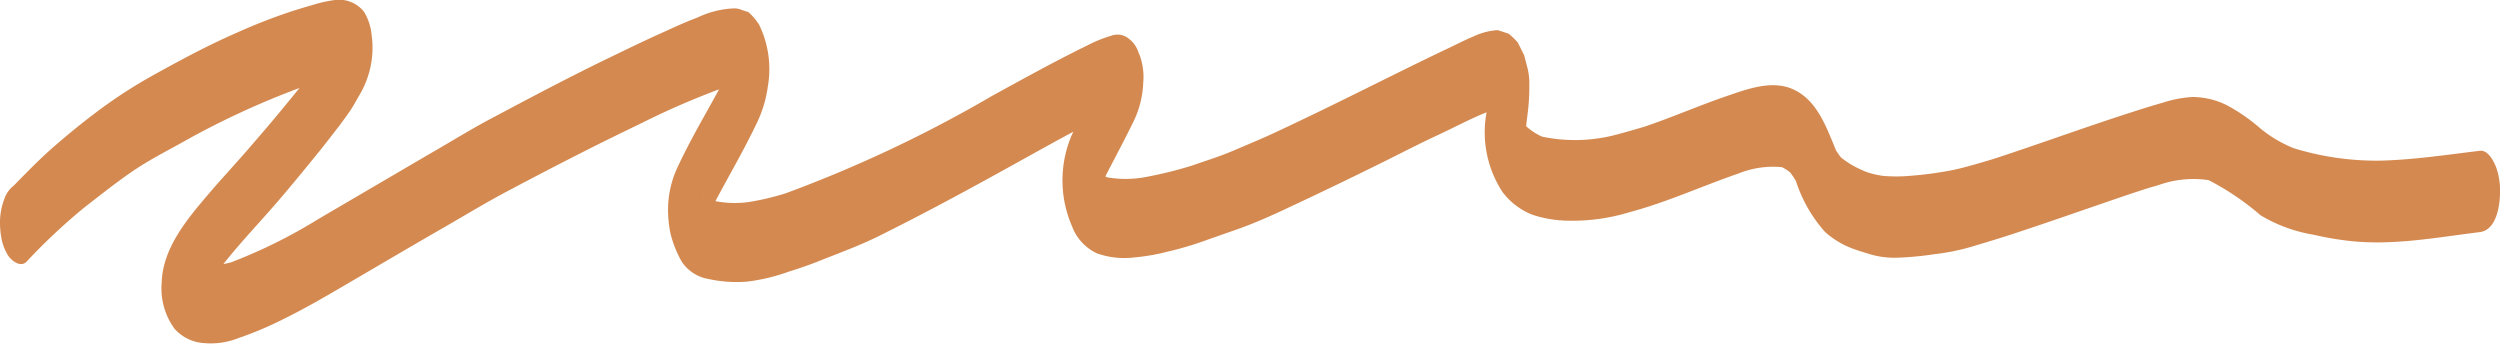 <svg xmlns="http://www.w3.org/2000/svg" xmlns:xlink="http://www.w3.org/1999/xlink" width="153.726" height="21.127" viewBox="0 0 153.726 21.127">
  <defs>
    <clipPath id="clip-path">
      <rect id="Rectangle_619" data-name="Rectangle 619" width="153.726" height="21.127" transform="translate(0 0)" fill="#d48950"/>
    </clipPath>
  </defs>
  <g id="Group_810" data-name="Group 810" transform="translate(0 0)">
    <g id="Group_809" data-name="Group 809" clip-path="url(#clip-path)">
      <path id="Path_1461" data-name="Path 1461" d="M.07,14.529A3.047,3.047,0,0,0,.515,15.74c.207.289.746.73,1.117.351a36.772,36.772,0,0,1,3.6-3.371c.945-.73,1.879-1.472,2.863-2.152,1-.688,2.094-1.246,3.153-1.836A50.5,50.5,0,0,1,18.416,5.41q-.348.431-.7.857c-.808,1-1.644,1.969-2.484,2.938-.8.925-1.641,1.82-2.434,2.754-1.308,1.531-2.8,3.32-2.855,5.418a4.194,4.194,0,0,0,.8,2.851,2.654,2.654,0,0,0,1.828.871,4.6,4.6,0,0,0,2.086-.308,21.269,21.269,0,0,0,2.562-1.067c1.262-.613,2.485-1.308,3.7-2.019,2.2-1.285,4.39-2.578,6.6-3.848,1.207-.7,2.406-1.422,3.641-2.078,1.488-.789,2.976-1.566,4.48-2.328C36.914,8.8,38.207,8.17,39.5,7.545A48.436,48.436,0,0,1,44.16,5.513l.051-.013c-.439.815-.9,1.618-1.344,2.427-.4.739-.793,1.481-1.149,2.239a6.189,6.189,0,0,0-.64,2.773,7.4,7.4,0,0,0,.148,1.41,6.771,6.771,0,0,0,.7,1.75,2.466,2.466,0,0,0,1.653,1.059,8.063,8.063,0,0,0,2.39.156,11.54,11.54,0,0,0,2.5-.6c.641-.2,1.278-.415,1.9-.665,1.222-.488,2.484-.945,3.668-1.531,2.394-1.191,4.753-2.449,7.1-3.742C62.762,9.885,64.371,8.97,66,8.1c-.038.081-.076.162-.113.243a7.081,7.081,0,0,0,.039,5.586,2.968,2.968,0,0,0,1.535,1.653,5.038,5.038,0,0,0,2.3.246,12.4,12.4,0,0,0,2.008-.348,20.255,20.255,0,0,0,2.184-.633c.691-.246,1.386-.488,2.078-.73.969-.34,1.929-.758,2.859-1.192q3.24-1.51,6.438-3.1c1.054-.527,2.1-1.063,3.168-1.559.961-.445,1.923-.969,2.915-1.36a6.7,6.7,0,0,0,.983,4.907A4.235,4.235,0,0,0,94.218,13.2a7.231,7.231,0,0,0,2.2.371,11.984,11.984,0,0,0,3.769-.52c2.309-.613,4.473-1.613,6.726-2.387a5.675,5.675,0,0,1,2.662-.384,2.7,2.7,0,0,1,.5.321,4.95,4.95,0,0,1,.357.529,8.7,8.7,0,0,0,1.791,3.132,5.3,5.3,0,0,0,1.86,1.082c.343.125.7.223,1.046.328a5.259,5.259,0,0,0,1.5.176,19.781,19.781,0,0,0,2.3-.215,13.7,13.7,0,0,0,2.313-.465c.754-.226,1.5-.449,2.25-.691,2.617-.852,5.2-1.78,7.813-2.656.458-.149.918-.3,1.386-.426a6.389,6.389,0,0,1,3.117-.319A16.272,16.272,0,0,1,139,13.236a9.259,9.259,0,0,0,3.277,1.2,18.567,18.567,0,0,0,1.945.348c2.746.363,5.543-.176,8.262-.512,1.047-.129,1.246-1.687,1.246-2.5a4.3,4.3,0,0,0-.238-1.477c-.141-.359-.488-1.085-1.008-1.023-2.027.246-4.027.547-6.066.605a17.287,17.287,0,0,1-5.37-.762,7.729,7.729,0,0,1-2.123-1.273,10.821,10.821,0,0,0-2.05-1.4,4.777,4.777,0,0,0-2.063-.477,7.015,7.015,0,0,0-1.785.34c-.688.192-1.363.406-2.039.625-2.8.9-5.573,1.917-8.375,2.834-.824.247-1.64.494-2.481.682a22.443,22.443,0,0,1-2.7.367,9.436,9.436,0,0,1-1.664,0,5.966,5.966,0,0,1-1.289-.34l.4.129a5.439,5.439,0,0,1-1.681-.925,4.794,4.794,0,0,1-.3-.431c-.6-1.442-1.178-3.141-2.709-3.785-1.3-.543-2.793.032-4.051.461-1.683.576-3.312,1.292-5,1.862q-.849.255-1.709.486a9.888,9.888,0,0,1-4.608.132,3.809,3.809,0,0,1-.942-.607l-.038-.048q.039-.315.077-.629A13.4,13.4,0,0,0,94.039,5.2a3.934,3.934,0,0,0-.137-1.11l-.176-.679c-.129-.27-.266-.535-.4-.8a4.516,4.516,0,0,0-.555-.535c-.226-.078-.453-.153-.68-.223a3.99,3.99,0,0,0-1.464.379c-.493.2-.973.453-1.454.68-1.718.812-3.414,1.66-5.113,2.5-1.84.914-3.68,1.812-5.539,2.683-.891.422-1.809.793-2.715,1.184-.813.347-1.668.607-2.5.9a24.775,24.775,0,0,1-2.753.687,6.626,6.626,0,0,1-2.483.036c-.033-.016-.065-.033-.1-.05l.06-.128c.559-1.079,1.134-2.154,1.669-3.249A5.989,5.989,0,0,0,70.3,5.056,3.9,3.9,0,0,0,70.082,3.4c-.024-.055-.047-.105-.071-.156a1.674,1.674,0,0,0-.574-.844,1.1,1.1,0,0,0-1.117-.2,8.075,8.075,0,0,0-1.453.59c-1.989.972-3.922,2.043-5.86,3.105a80.164,80.164,0,0,1-12.685,5.987,15.656,15.656,0,0,1-2.354.552,6.445,6.445,0,0,1-1.977-.064c.451-.849.916-1.688,1.376-2.53.414-.757.808-1.519,1.183-2.3A7.536,7.536,0,0,0,47.218,5.3a6.238,6.238,0,0,0-.531-3.765,3.522,3.522,0,0,0-.672-.793C45.886.7,45.757.662,45.632.619a1.2,1.2,0,0,0-.562-.1,5.694,5.694,0,0,0-2.18.559c-.75.277-1.48.621-2.207.949-1.207.543-2.394,1.125-3.586,1.7-2.359,1.152-4.679,2.383-7,3.617-1.133.606-2.238,1.285-3.351,1.93-1.133.656-2.258,1.32-3.387,1.98-1.27.746-2.539,1.485-3.809,2.231A31.737,31.737,0,0,1,14.2,16.134c-.156.041-.31.076-.462.1,1.071-1.357,2.288-2.617,3.4-3.915.84-.981,1.657-1.977,2.469-2.981.379-.464.742-.941,1.109-1.414.254-.324.493-.656.731-.992s.422-.68.617-1.023A5.729,5.729,0,0,0,22.8,4.021a5.547,5.547,0,0,0,.055-1.836A3.353,3.353,0,0,0,22.378.716,1.954,1.954,0,0,0,20.539.009,7.834,7.834,0,0,0,19.152.33c-.328.086-.652.191-.981.289A34.947,34.947,0,0,0,14.48,2.048c-1.121.493-2.219,1.04-3.3,1.618-.562.3-1.121.605-1.679.914A30.233,30.233,0,0,0,5.937,6.888c-.875.657-1.715,1.344-2.543,2.059C2.5,9.716,1.679,10.564.851,11.408a1.787,1.787,0,0,0-.605.883A4,4,0,0,0,0,13.716a4.812,4.812,0,0,0,.07.813m43.148-2.606.085.171a1.433,1.433,0,0,1-.085-.171m1.641-8.1c.009.082.016.165.021.247v0c-.007-.083-.014-.166-.02-.249M92.087,6.835a.779.779,0,0,1,.116.12l-.116-.12" fill="#d48950"/>
    </g>
  </g>
</svg>
